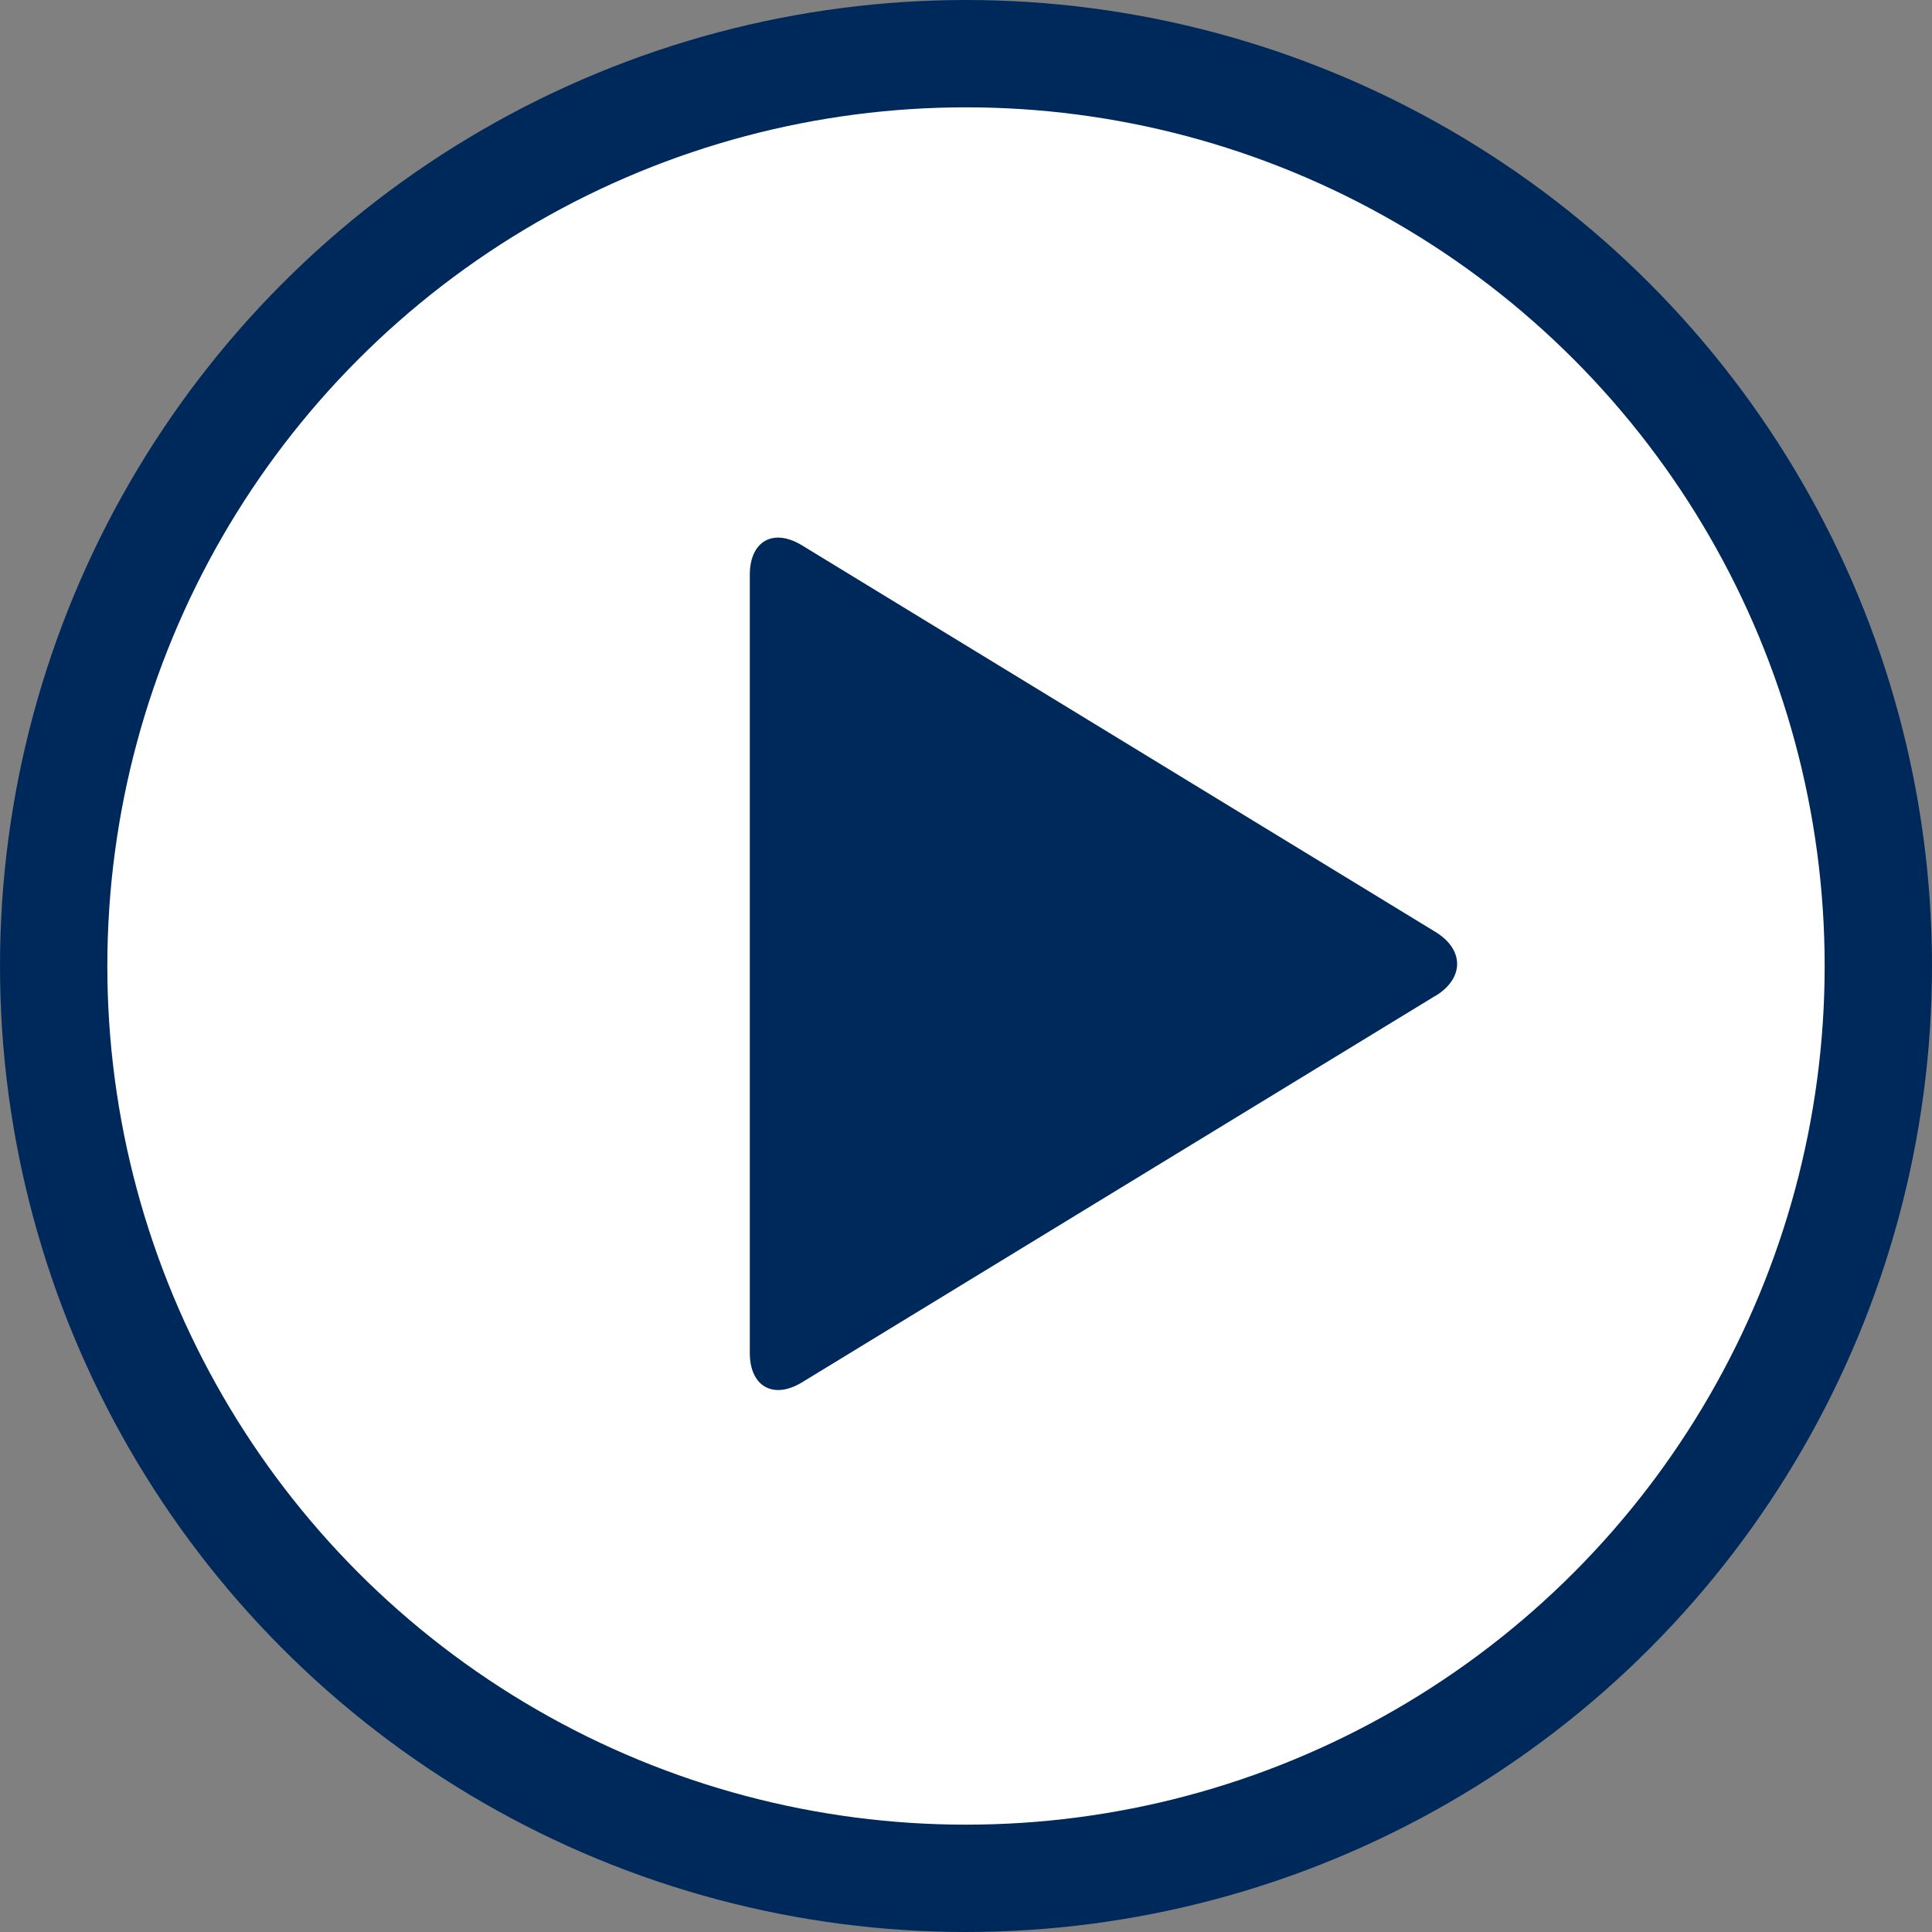 <?xml version="1.0" encoding="UTF-8"?><svg id="_レイヤー_2" xmlns="http://www.w3.org/2000/svg" viewBox="0 0 126 126"><rect x="0" y="0" width="126" height="126" fill="#808080" stroke="none"/><defs><style>.cls-1{fill:#fff;stroke:#00295b;stroke-miterlimit:10;stroke-width:7px;}.cls-2{fill:#00295b;stroke-width:0px;}</style></defs><g id="_1"><circle class="cls-1" cx="63" cy="63" r="59.5"/><path class="cls-2" d="M93.62,64.95c1.88-1.15,1.88-3.02,0-4.17l-41.31-25.21c-1.88-1.15-3.41-.28-3.41,1.92v50.74c0,2.2,1.54,3.06,3.41,1.92l41.31-25.21Z"/></g></svg>